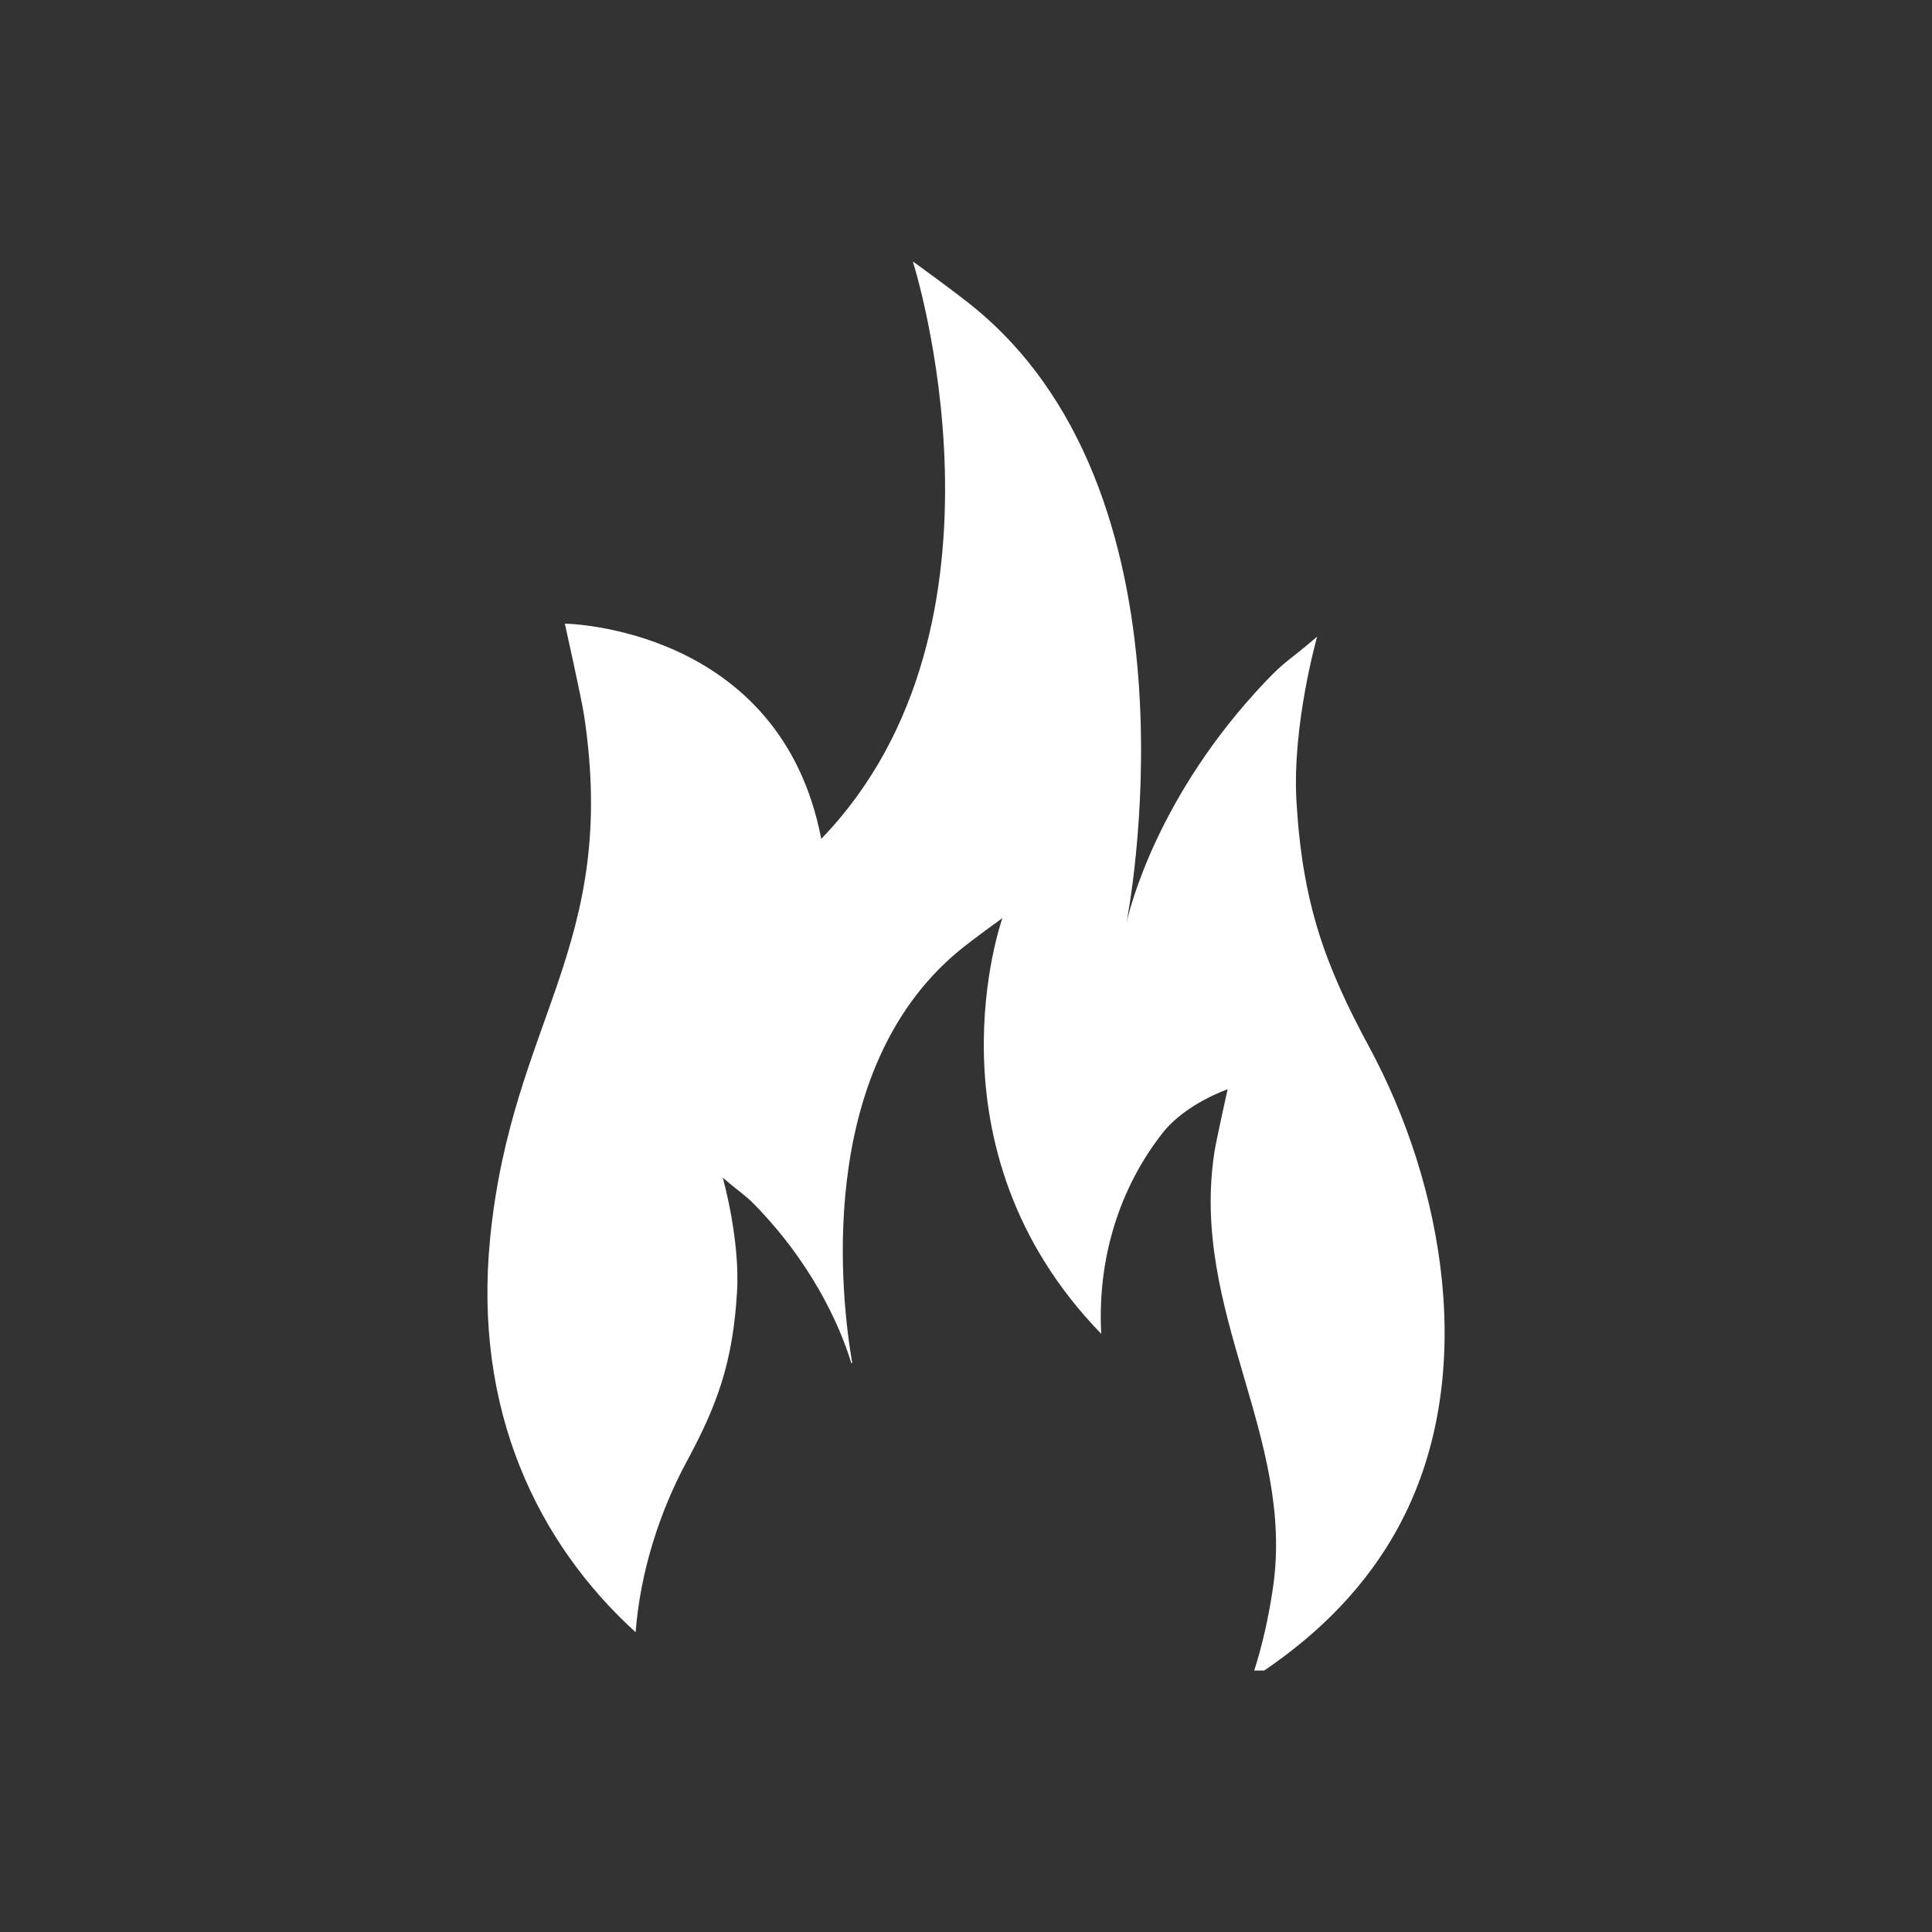 <?xml version="1.0" encoding="UTF-8" standalone="no"?>
<!-- Generator: Adobe Illustrator 18.0.0, SVG Export Plug-In . SVG Version: 6.00 Build 0)  -->

<svg
   version="1.1"
   id="Capa_1"
   x="0px"
   y="0px"
   viewBox="0 0 300 300"
   style="enable-background:new 0 0 300 300;"
   xml:space="preserve"
   sodipodi:docname="feature-tile-icon-09.svg"
   inkscape:version="1.1.1 (3bf5ae0d25, 2021-09-20)"
   xmlns:inkscape="http://www.inkscape.org/namespaces/inkscape"
   xmlns:sodipodi="http://sodipodi.sourceforge.net/DTD/sodipodi-0.dtd"
   xmlns="http://www.w3.org/2000/svg"
   xmlns:svg="http://www.w3.org/2000/svg"><rect x="0" y="0" width="300" height="300" fill="#333333" stroke="none"/><defs
   id="defs3540" /><sodipodi:namedview
   id="namedview3538"
   pagecolor="#ffffff"
   bordercolor="#666666"
   borderopacity="1.0"
   inkscape:pageshadow="2"
   inkscape:pageopacity="0.0"
   inkscape:pagecheckerboard="0"
   showgrid="false"
   inkscape:zoom="2.7833333"
   inkscape:cx="150"
   inkscape:cy="150"
   inkscape:window-width="1920"
   inkscape:window-height="1017"
   inkscape:window-x="-8"
   inkscape:window-y="-8"
   inkscape:window-maximized="1"
   inkscape:current-layer="Capa_1" />
<path
   d="m 212.616,162.596 c -6.865,-12.723 -10.368,-22.269 -11.301,-38.153 -0.699,-11.871 3.212,-25.579 3.212,-25.579 -4.848,4.119 -4.901,3.678 -8.101,7.052 -16.656,17.564 -21.008,35.142 -21.517,37.414 -0.035,0.161 -0.055,0.254 -0.055,0.254 l 0.055,-0.254 c 0,0 13.018,-64.978 -23.221,-95.237 -3.007,-2.51 -9.944,-7.495 -9.944,-7.495 0,0 17.992,56.279 -14.222,89.666 -6.341,-33.018 -39.815,-33.424 -39.815,-33.424 0,0 2.572,11.504 2.986,14.225 5.425,35.883 -11.202,47.238 -14.58,81.159 0.385,-3.893 0.232,-2.343 -0.002,0.021 -0.001,0.008 -0.002,0.017 -0.002,0.025 5.71e-4,-0.004 5.71e-4,-0.007 0.001,-0.012 -0.001,0.01 -0.002,0.02 -0.002,0.028 -2.636,26.629 7.31,47.253 22.593,61.169 0.713,-9.399 3.733,-18.723 7.93,-26.503 4.75,-8.801 7.174,-15.405 7.817,-26.393 0.48,-8.212 -2.222,-17.697 -2.222,-17.697 3.349,2.852 3.391,2.548 5.604,4.881 9.361,9.871 13.103,19.749 14.367,23.95 0.042,-0.033 0.086,-0.065 0.131,-0.097 -1.597,-9.195 -6.097,-45.026 16.45,-63.852 2.079,-1.734 6.879,-5.183 6.879,-5.183 0,0 -12.768,35.621 15.342,64.555 -0.628,-11.842 2.913,-22.775 9.539,-31.2 3.6,-4.573 10.087,-6.77 10.087,-6.77 0,0 -1.782,7.963 -2.066,9.843 -3.753,24.829 12.584,44.135 9.094,67.654 -0.655,4.408 -1.592,8.686 -2.899,12.755 h 1.561 c 8.287,-5.646 15.977,-12.988 21.243,-23.062 11.983,-22.922 6.598,-52.363 -4.939,-73.741 z"
   id="path3505"
   style="fill:#ffffff;stroke-width:0.646" />
<g
   id="g3507"
   style="fill:#ffffff"
   transform="matrix(0.572,0,0,0.729,64.254,40.599)">
</g>
<g
   id="g3509"
   style="fill:#ffffff"
   transform="matrix(0.572,0,0,0.729,64.254,40.599)">
</g>
<g
   id="g3511"
   style="fill:#ffffff"
   transform="matrix(0.572,0,0,0.729,64.254,40.599)">
</g>
<g
   id="g3513"
   style="fill:#ffffff"
   transform="matrix(0.572,0,0,0.729,64.254,40.599)">
</g>
<g
   id="g3515"
   style="fill:#ffffff"
   transform="matrix(0.572,0,0,0.729,64.254,40.599)">
</g>
<g
   id="g3517"
   style="fill:#ffffff"
   transform="matrix(0.572,0,0,0.729,64.254,40.599)">
</g>
<g
   id="g3519"
   style="fill:#ffffff"
   transform="matrix(0.572,0,0,0.729,64.254,40.599)">
</g>
<g
   id="g3521"
   style="fill:#ffffff"
   transform="matrix(0.572,0,0,0.729,64.254,40.599)">
</g>
<g
   id="g3523"
   style="fill:#ffffff"
   transform="matrix(0.572,0,0,0.729,64.254,40.599)">
</g>
<g
   id="g3525"
   style="fill:#ffffff"
   transform="matrix(0.572,0,0,0.729,64.254,40.599)">
</g>
<g
   id="g3527"
   style="fill:#ffffff"
   transform="matrix(0.572,0,0,0.729,64.254,40.599)">
</g>
<g
   id="g3529"
   style="fill:#ffffff"
   transform="matrix(0.572,0,0,0.729,64.254,40.599)">
</g>
<g
   id="g3531"
   style="fill:#ffffff"
   transform="matrix(0.572,0,0,0.729,64.254,40.599)">
</g>
<g
   id="g3533"
   style="fill:#ffffff"
   transform="matrix(0.572,0,0,0.729,64.254,40.599)">
</g>
<g
   id="g3535"
   style="fill:#ffffff"
   transform="matrix(0.572,0,0,0.729,64.254,40.599)">
</g>
</svg>
